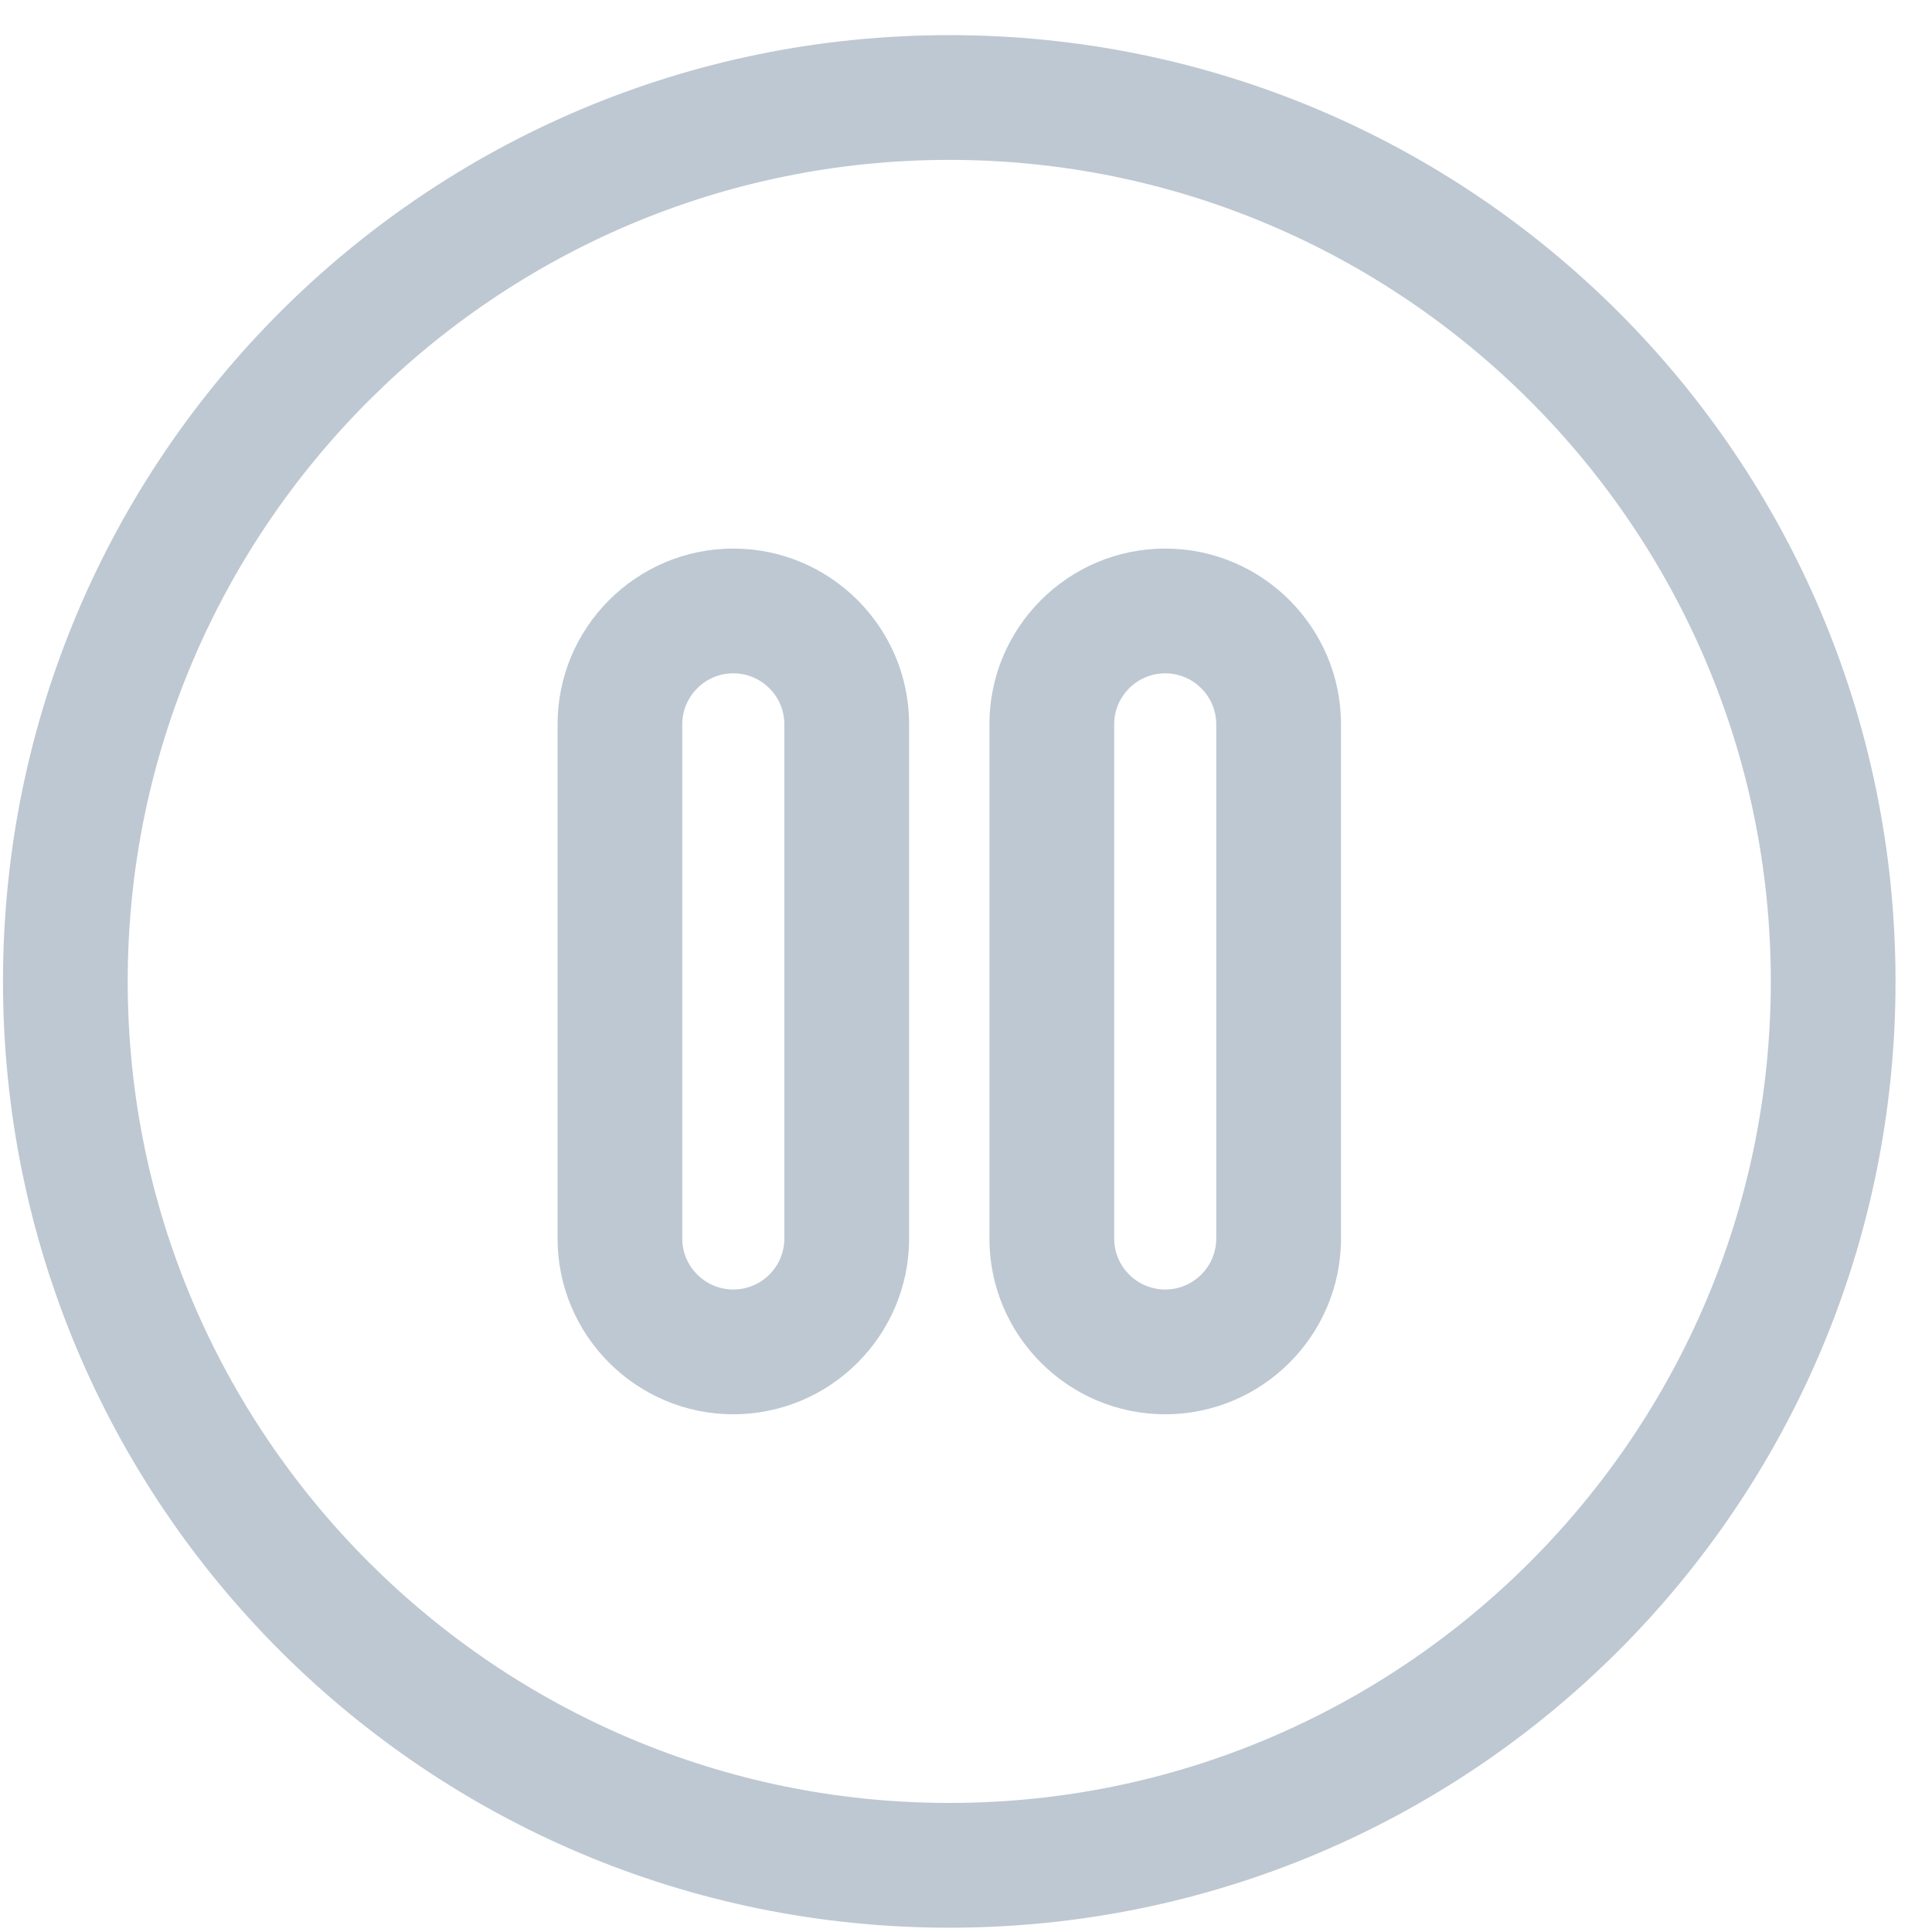 <svg width="49" height="49" viewBox="0 0 49 49" fill="none" xmlns="http://www.w3.org/2000/svg">
    <path fill-rule="evenodd" clip-rule="evenodd" d="M24.076 0.891C10.811 0.891 0.076 11.625 0.076 24.891C0.076 38.156 10.81 48.891 24.076 48.891C37.341 48.891 48.075 38.157 48.075 24.891C48.076 11.626 37.342 0.891 24.076 0.891ZM29.553 13.913C27.094 13.913 25.094 15.913 25.094 18.371V31.411C25.094 33.869 27.094 35.869 29.553 35.869C32.011 35.869 34.011 33.869 34.011 31.411V18.371C34.011 15.913 32.011 13.913 29.553 13.913ZM30.847 31.411C30.847 32.125 30.266 32.705 29.553 32.705C28.839 32.705 28.258 32.125 28.258 31.411V18.371C28.258 17.658 28.839 17.077 29.553 17.077C30.266 17.077 30.847 17.658 30.847 18.371V31.411ZM18.599 13.913C16.141 13.913 14.141 15.913 14.141 18.371V31.411C14.141 33.869 16.141 35.869 18.599 35.869C21.057 35.869 23.057 33.869 23.057 31.411V18.371C23.057 15.913 21.057 13.913 18.599 13.913ZM19.893 31.411C19.893 32.125 19.313 32.705 18.599 32.705C17.885 32.705 17.304 32.125 17.304 31.411V18.371C17.304 17.658 17.885 17.077 18.599 17.077C19.313 17.077 19.893 17.658 19.893 18.371V31.411ZM24.076 45.727C12.587 45.727 3.239 36.38 3.239 24.891C3.239 13.402 12.587 4.055 24.076 4.055C35.565 4.055 44.912 13.402 44.912 24.891C44.912 36.38 35.565 45.727 24.076 45.727Z" fill="#BEC8D2"/>
</svg> 